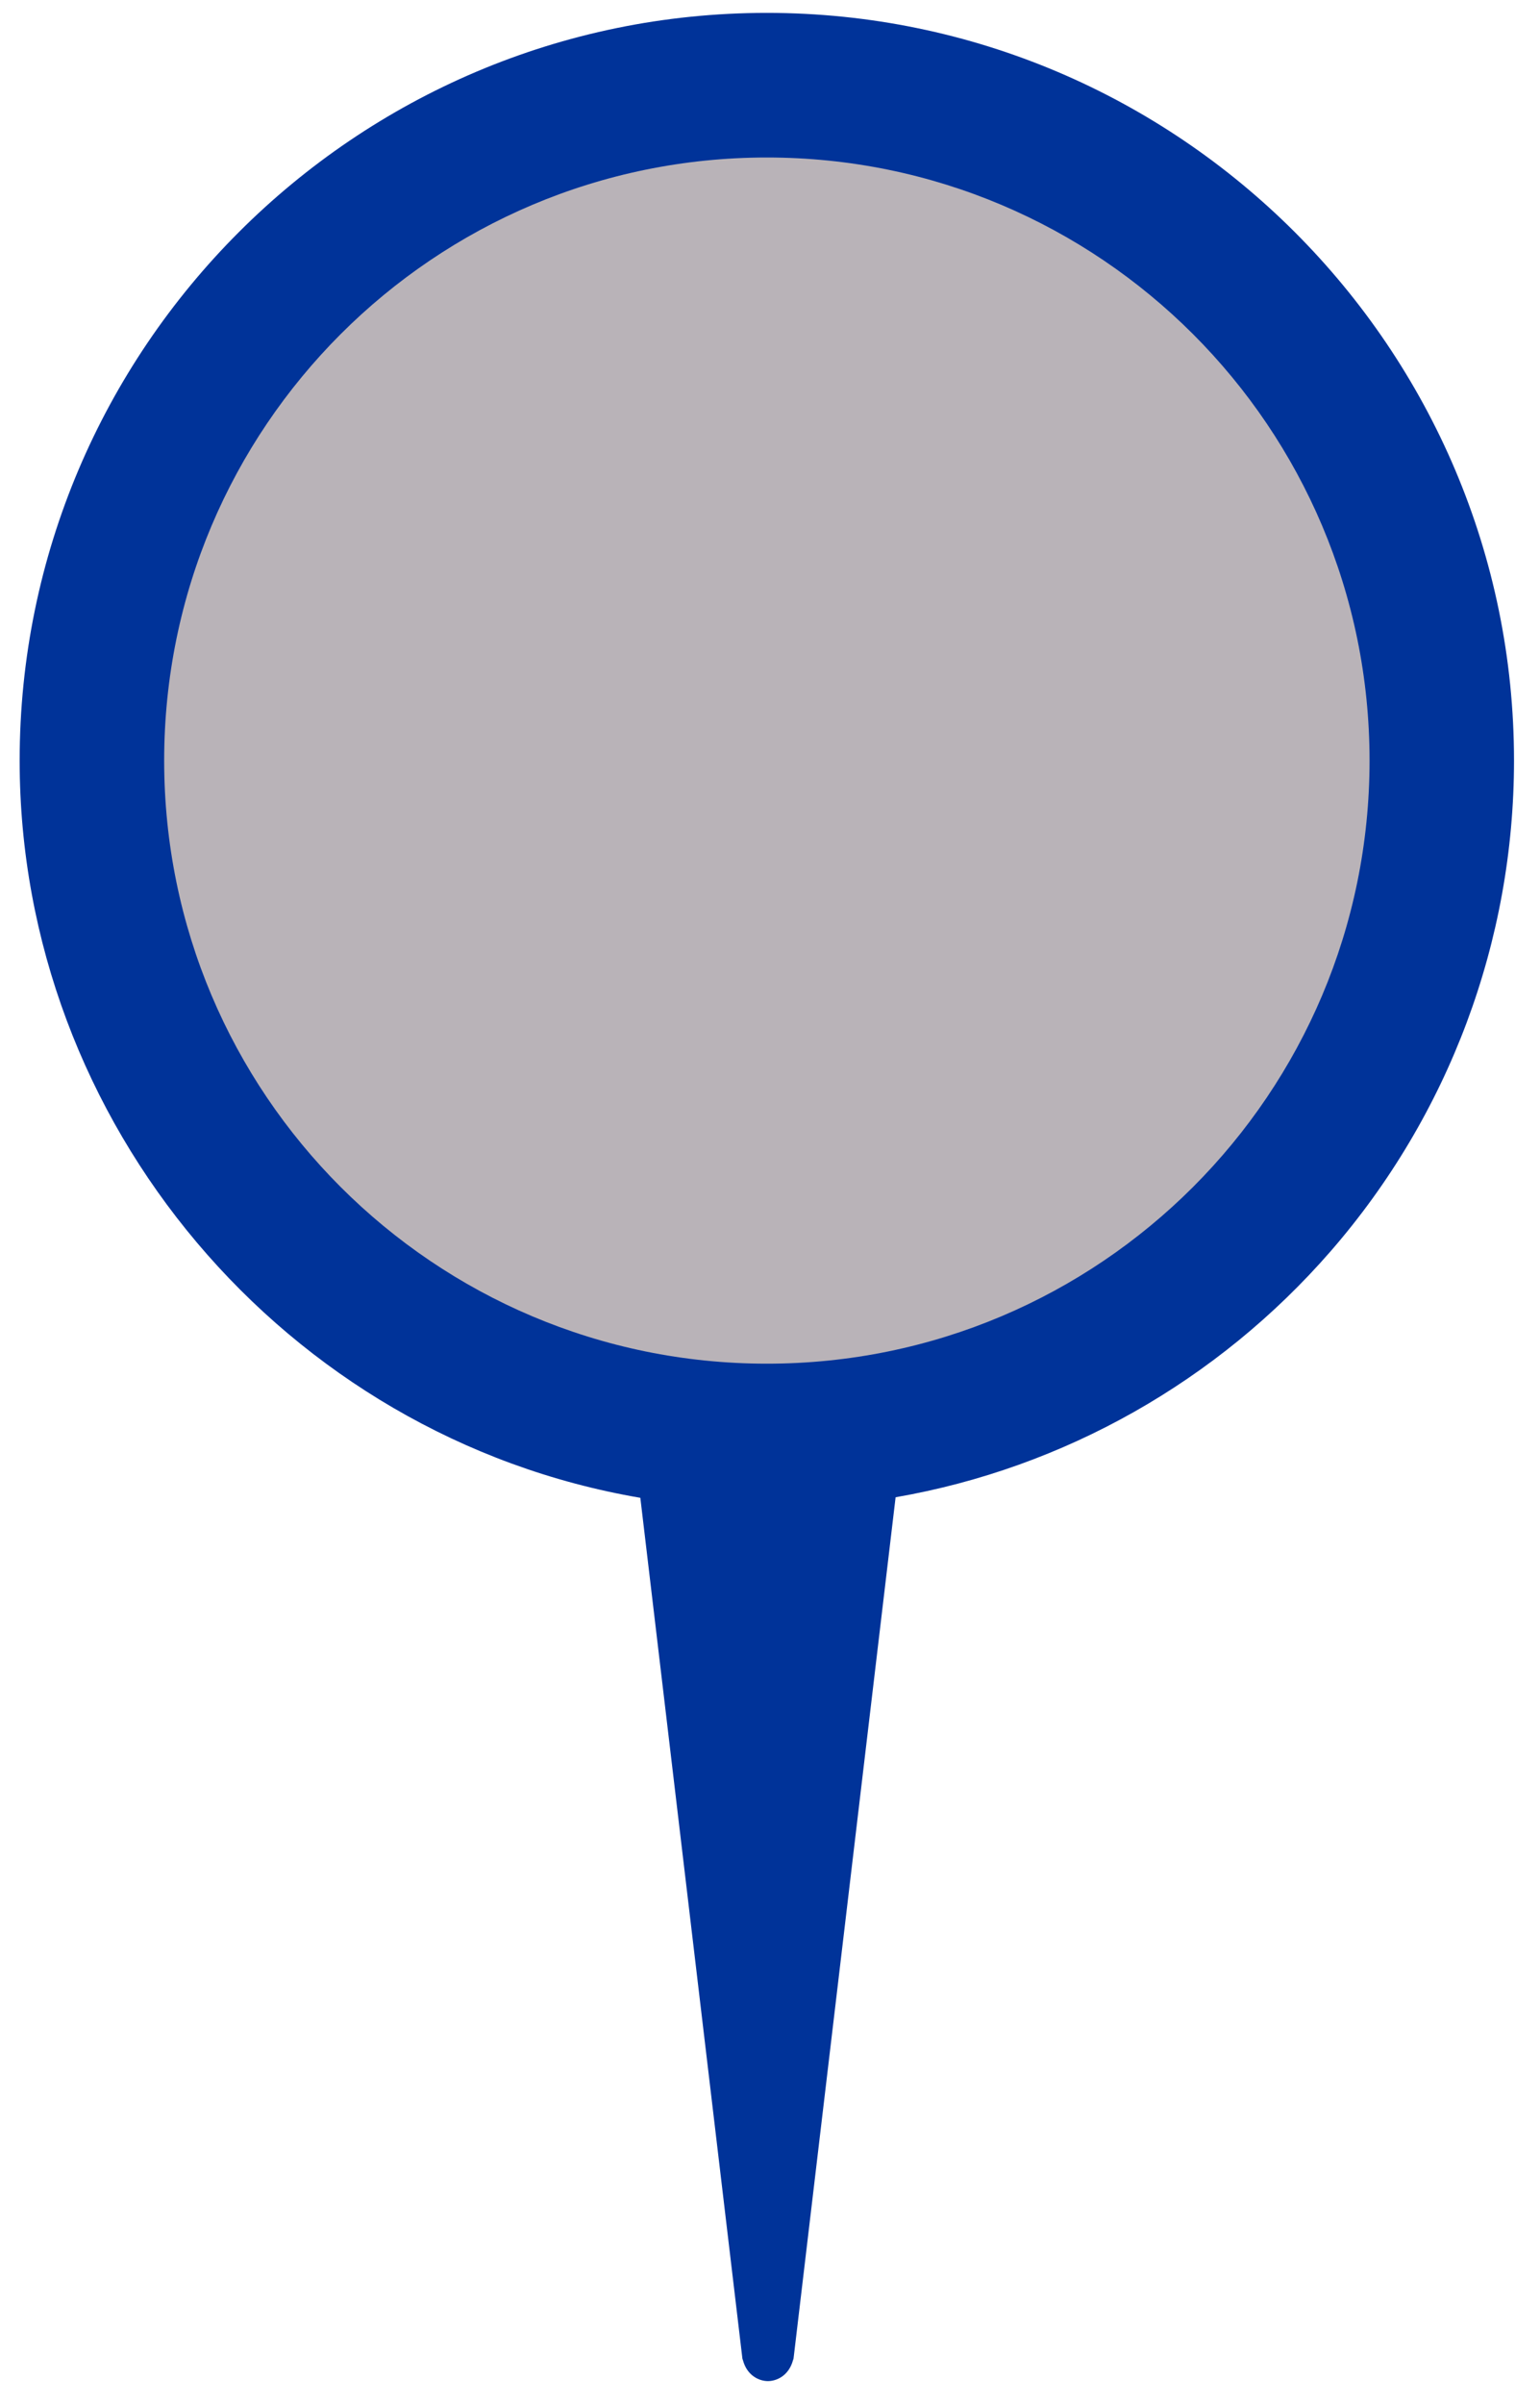 <svg width="25" height="39" viewBox="0 0 25 39" fill="none" xmlns="http://www.w3.org/2000/svg">
<path d="M12.471 38.629C12.325 38.629 12.129 38.542 12.061 38.291L12.052 38.264L10.395 24.299C4.631 23.314 0.319 18.226 0.319 12.339C0.319 5.653 5.763 0.209 12.448 0.209C19.134 0.209 24.578 5.653 24.578 12.339C24.578 15.264 23.524 18.088 21.603 20.297C19.768 22.406 17.272 23.816 14.539 24.29L12.882 38.264L12.873 38.291C12.804 38.542 12.608 38.629 12.462 38.629H12.471Z" fill="#003399"/>
<path d="M12.449 22.123C17.852 22.123 22.233 17.742 22.233 12.339C22.233 6.935 17.852 2.555 12.449 2.555C7.045 2.555 2.665 6.935 2.665 12.339C2.665 17.742 7.045 22.123 12.449 22.123Z" fill="#B9B3B8"/>
</svg>
